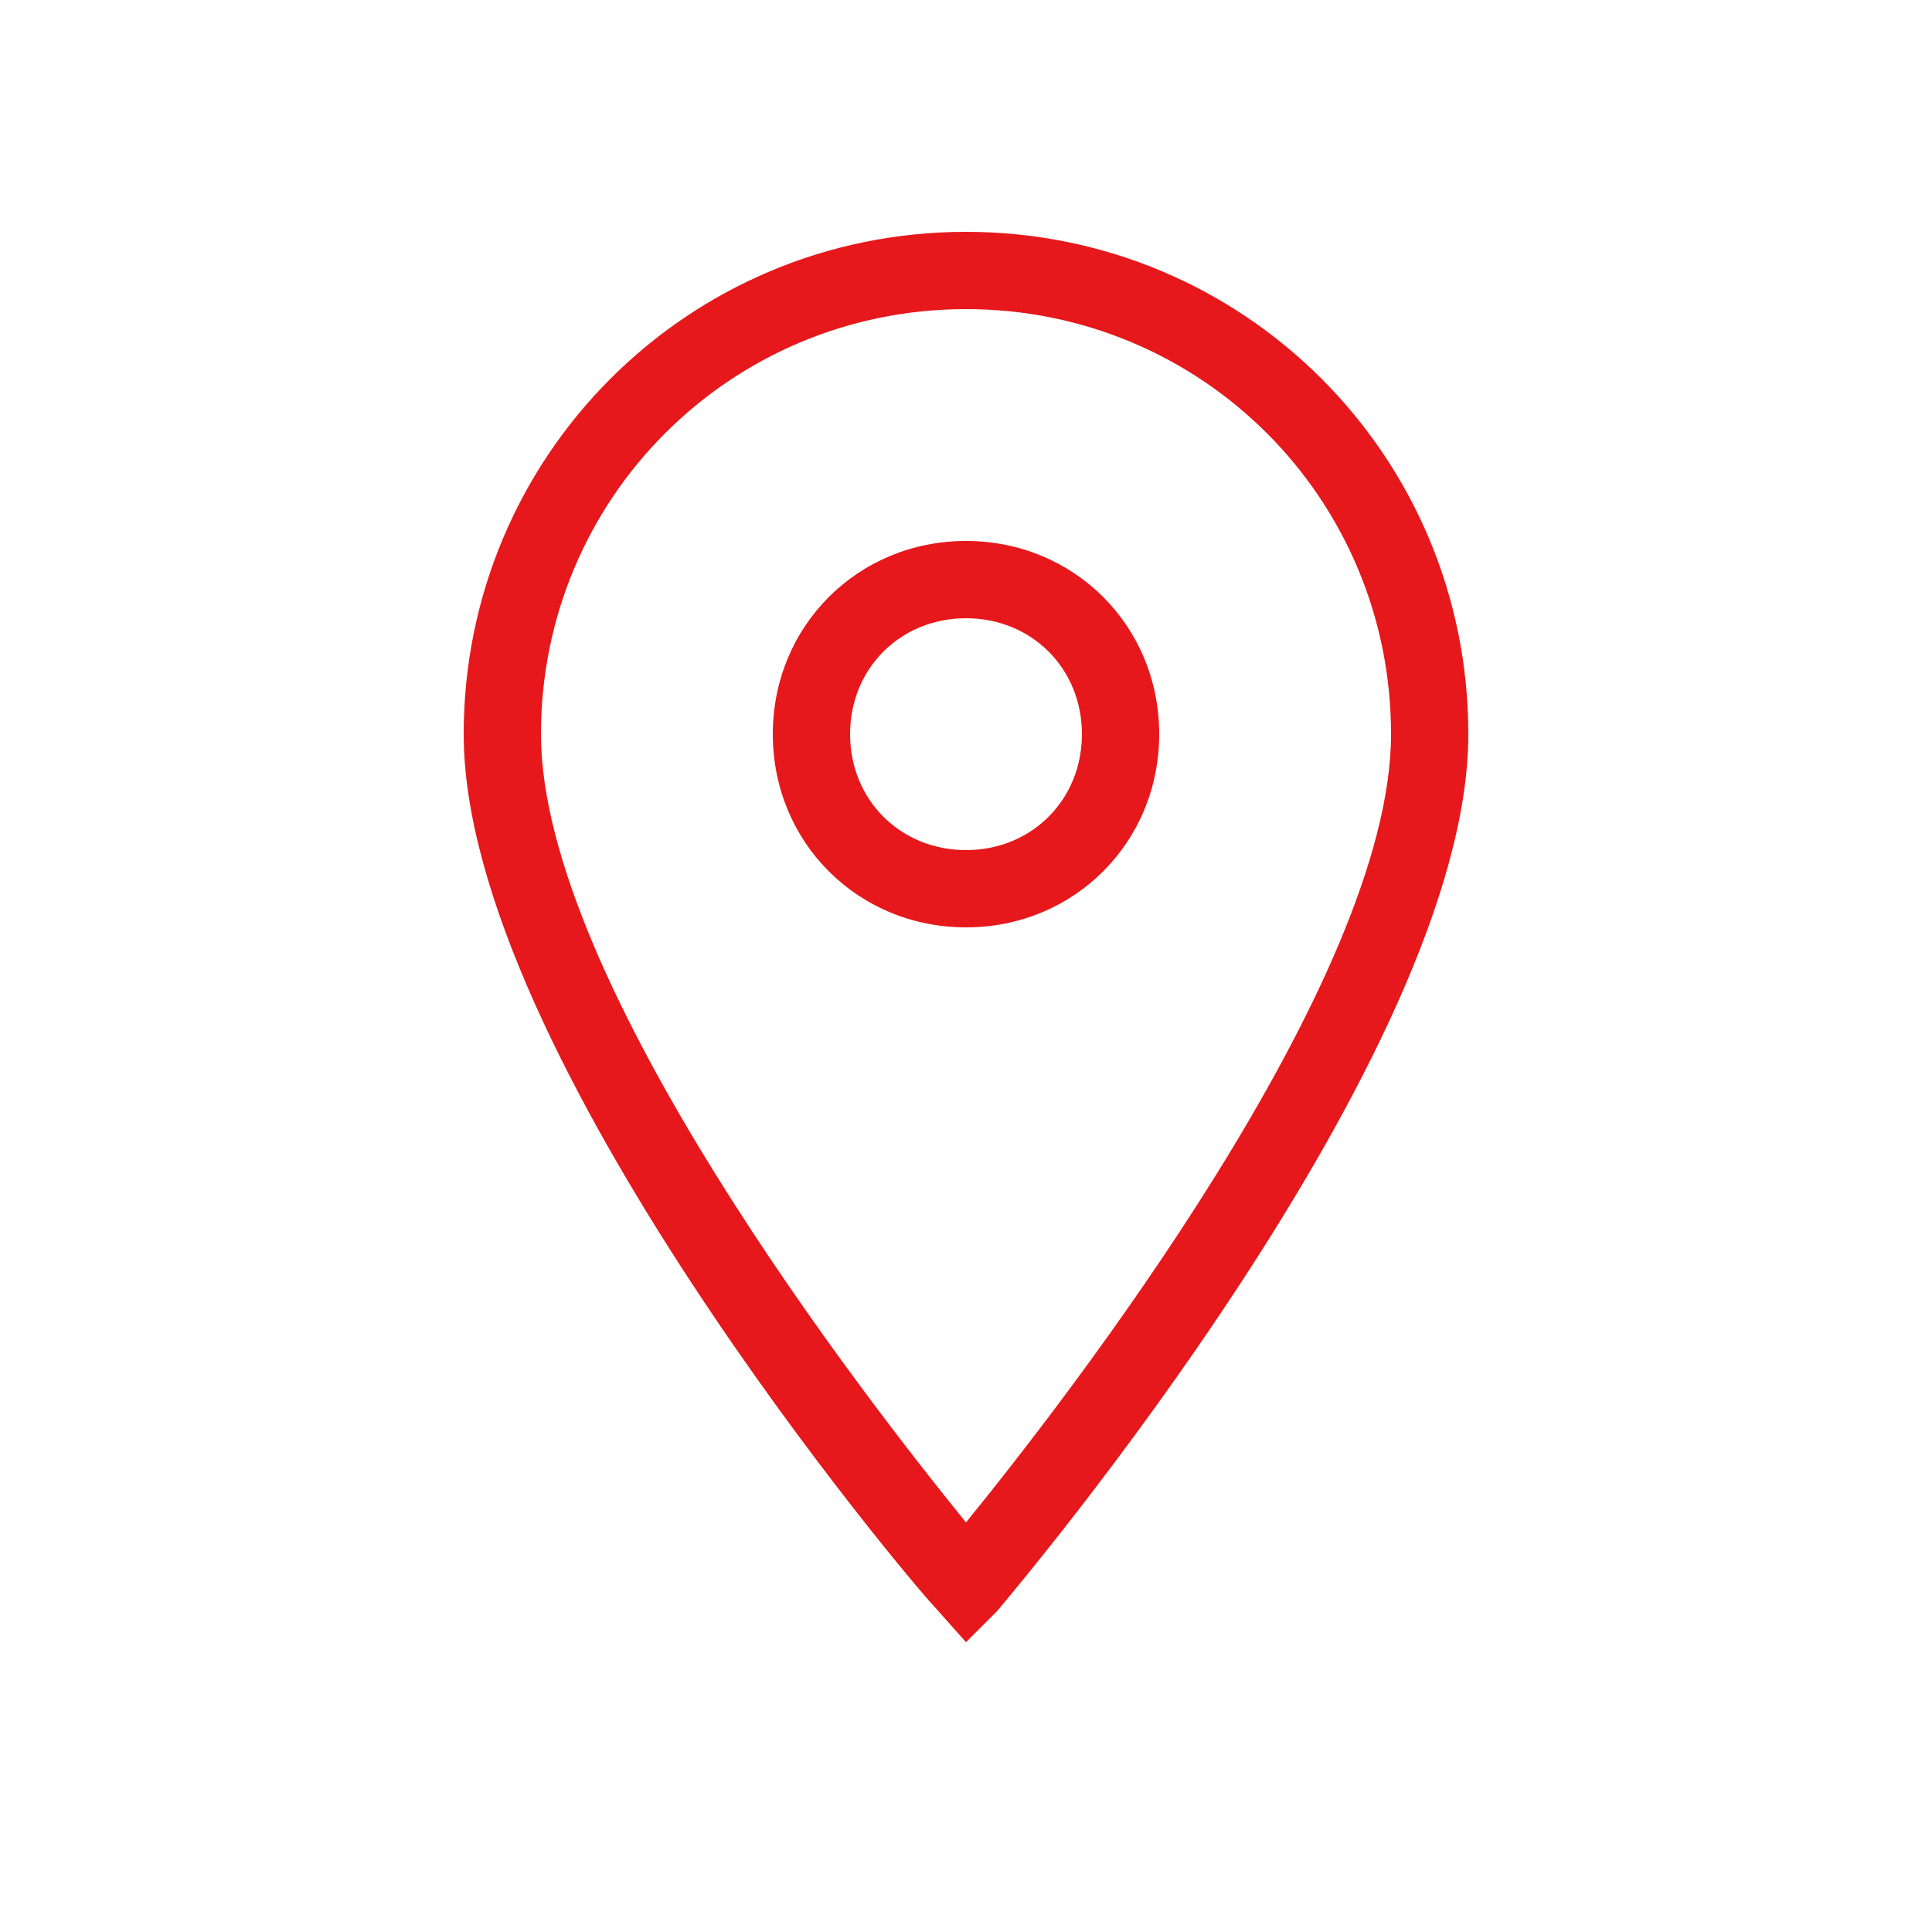<?xml version="1.0" encoding="UTF-8"?> <svg xmlns="http://www.w3.org/2000/svg" width="39" height="39" viewBox="0 0 39 39" fill="none"><path d="M19.5 33.15L18.876 32.448C18.486 32.058 9.36 21.294 9.36 14.82C9.36 9.204 13.884 4.68 19.5 4.68C25.116 4.68 29.64 9.204 29.64 14.82C29.64 21.294 20.514 32.058 20.124 32.526L19.5 33.15ZM19.5 6.24C14.742 6.24 10.92 10.062 10.92 14.82C10.92 19.812 17.472 28.236 19.5 30.732C21.528 28.236 28.08 19.812 28.08 14.82C28.08 10.062 24.258 6.24 19.5 6.24Z" fill="#E6181B"></path><path d="M19.5 18.72C17.316 18.72 15.6 17.004 15.6 14.82C15.6 12.636 17.316 10.92 19.5 10.92C21.684 10.92 23.4 12.636 23.4 14.82C23.4 17.004 21.684 18.72 19.5 18.72ZM19.5 12.48C18.174 12.48 17.16 13.494 17.16 14.82C17.16 16.146 18.174 17.16 19.5 17.16C20.826 17.16 21.84 16.146 21.84 14.82C21.84 13.494 20.826 12.48 19.5 12.48Z" fill="#E6181B"></path></svg> 